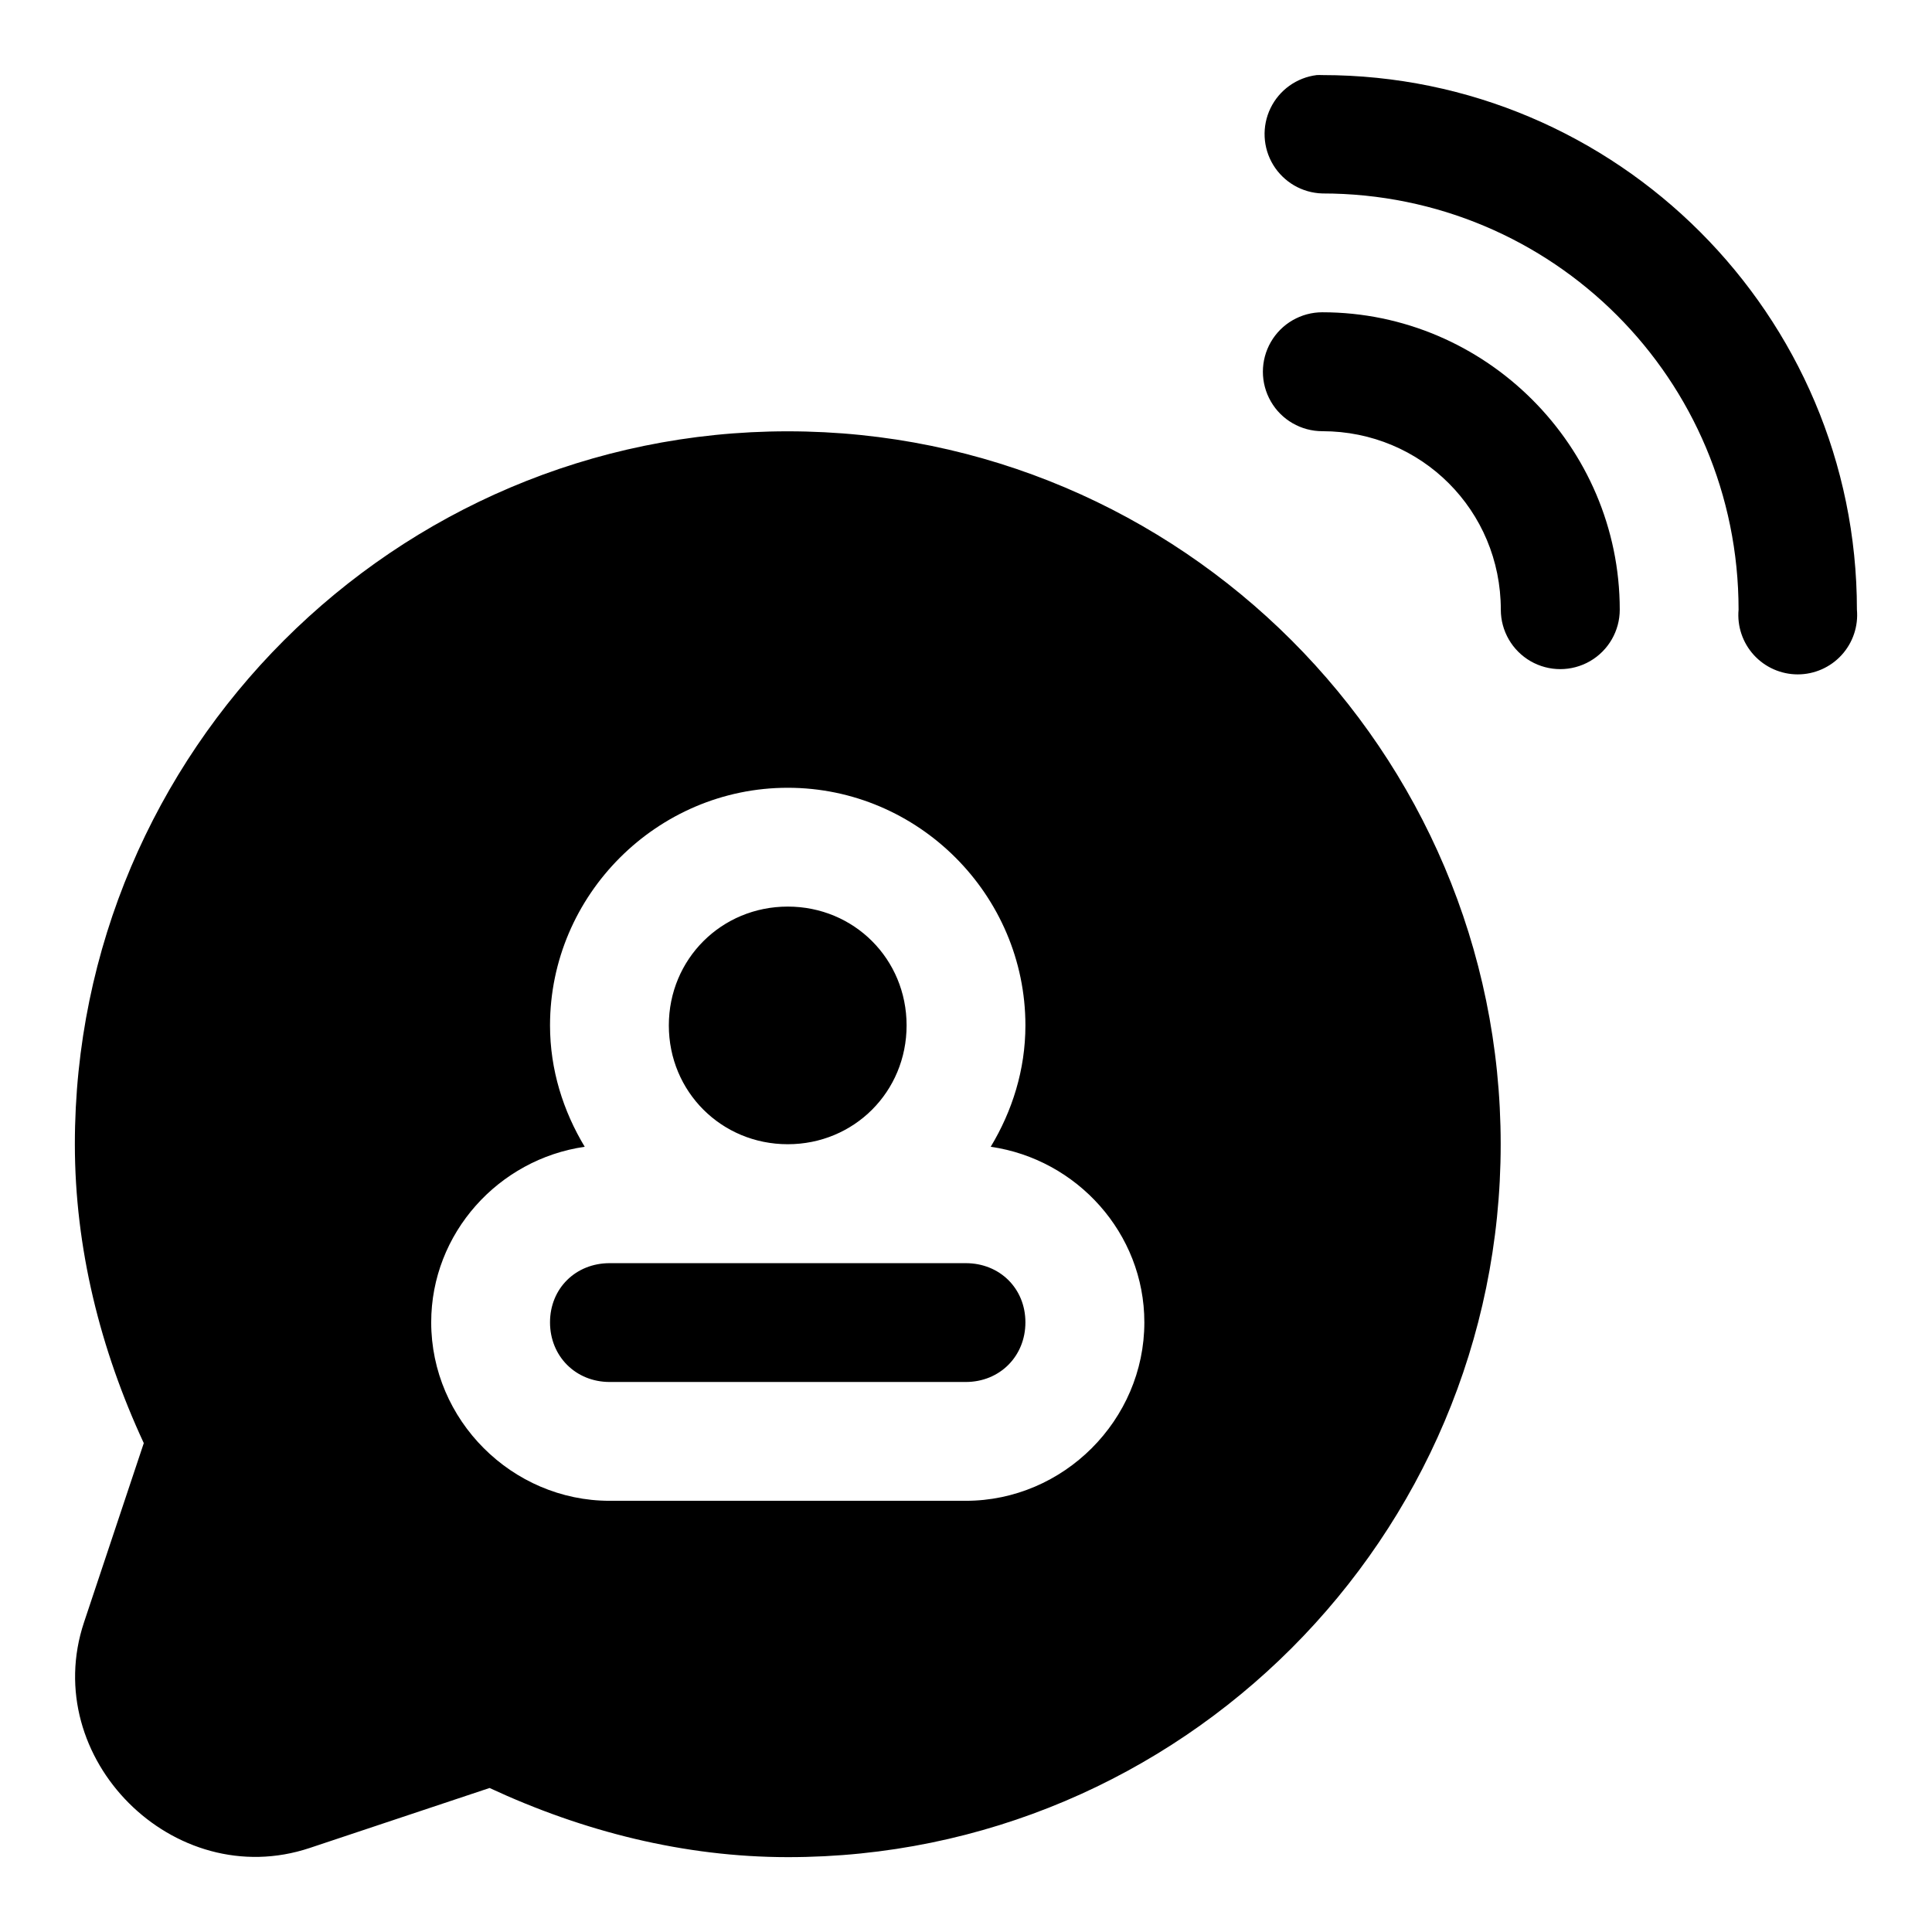<?xml version="1.0" encoding="UTF-8"?>
<!-- Uploaded to: ICON Repo, www.iconrepo.com, Generator: ICON Repo Mixer Tools -->
<svg fill="#000000" width="800px" height="800px" version="1.1" viewBox="144 144 512 512" xmlns="http://www.w3.org/2000/svg">
 <path d="m492.93 163.9c-5.301 0.66-9.91 3.961-12.234 8.773-2.324 4.809-2.055 10.469 0.723 15.035 2.777 4.562 7.676 7.41 13.02 7.559 61.051 0 110.3 49.246 110.3 110.3-0.398 4.402 1.078 8.77 4.059 12.031 2.984 3.262 7.203 5.121 11.621 5.121 4.422 0 8.641-1.859 11.621-5.121 2.984-3.262 4.457-7.629 4.062-12.031 0-78.07-63.594-141.67-141.66-141.67-0.504-0.023-1.008-0.023-1.508 0zm1.508 62.855c-5.633 0-10.836 3.004-13.648 7.879-2.816 4.875-2.816 10.883 0 15.758 2.812 4.879 8.016 7.879 13.648 7.879 26.27 0 47.293 21.023 47.293 47.297 0 5.629 3.004 10.832 7.879 13.648 4.875 2.812 10.883 2.812 15.758 0 4.879-2.816 7.883-8.02 7.883-13.648 0-43.293-35.523-78.812-78.812-78.812zm-141.67 31.547c-104.16 0-188.93 84.773-188.93 188.93 0.004 27.484 6.727 54.344 18.266 79.211l-15.836 47.48c-12.016 36.027 23.785 71.824 59.809 59.809l47.664-15.898c24.797 11.535 51.582 18.316 79.027 18.328 104.16 0.047 188.93-84.773 188.93-188.93s-84.773-188.93-188.93-188.93zm0 94.465c34.594 0 62.977 28.383 62.977 62.977 0 11.773-3.492 22.703-9.195 32.164 22.805 3.277 40.715 22.891 40.715 46.527 0 25.895-21.43 47.293-47.324 47.293h-94.371c-25.895 0-47.297-21.398-47.297-47.293 0-23.637 17.883-43.25 40.684-46.527-5.695-9.457-9.195-20.395-9.195-32.164 0-34.594 28.414-62.977 63.008-62.977zm0 31.488c-17.574 0-31.52 13.91-31.52 31.488 0 17.578 13.945 31.488 31.52 31.488 17.578 0 31.488-13.91 31.488-31.488 0-17.578-13.91-31.488-31.488-31.488zm-47.199 94.496c-8.996 0-15.809 6.688-15.809 15.684 0 8.992 6.812 15.805 15.809 15.805h94.371c8.996 0 15.805-6.812 15.805-15.805 0-8.996-6.812-15.684-15.805-15.684z" fill-rule="evenodd"/>
</svg>
